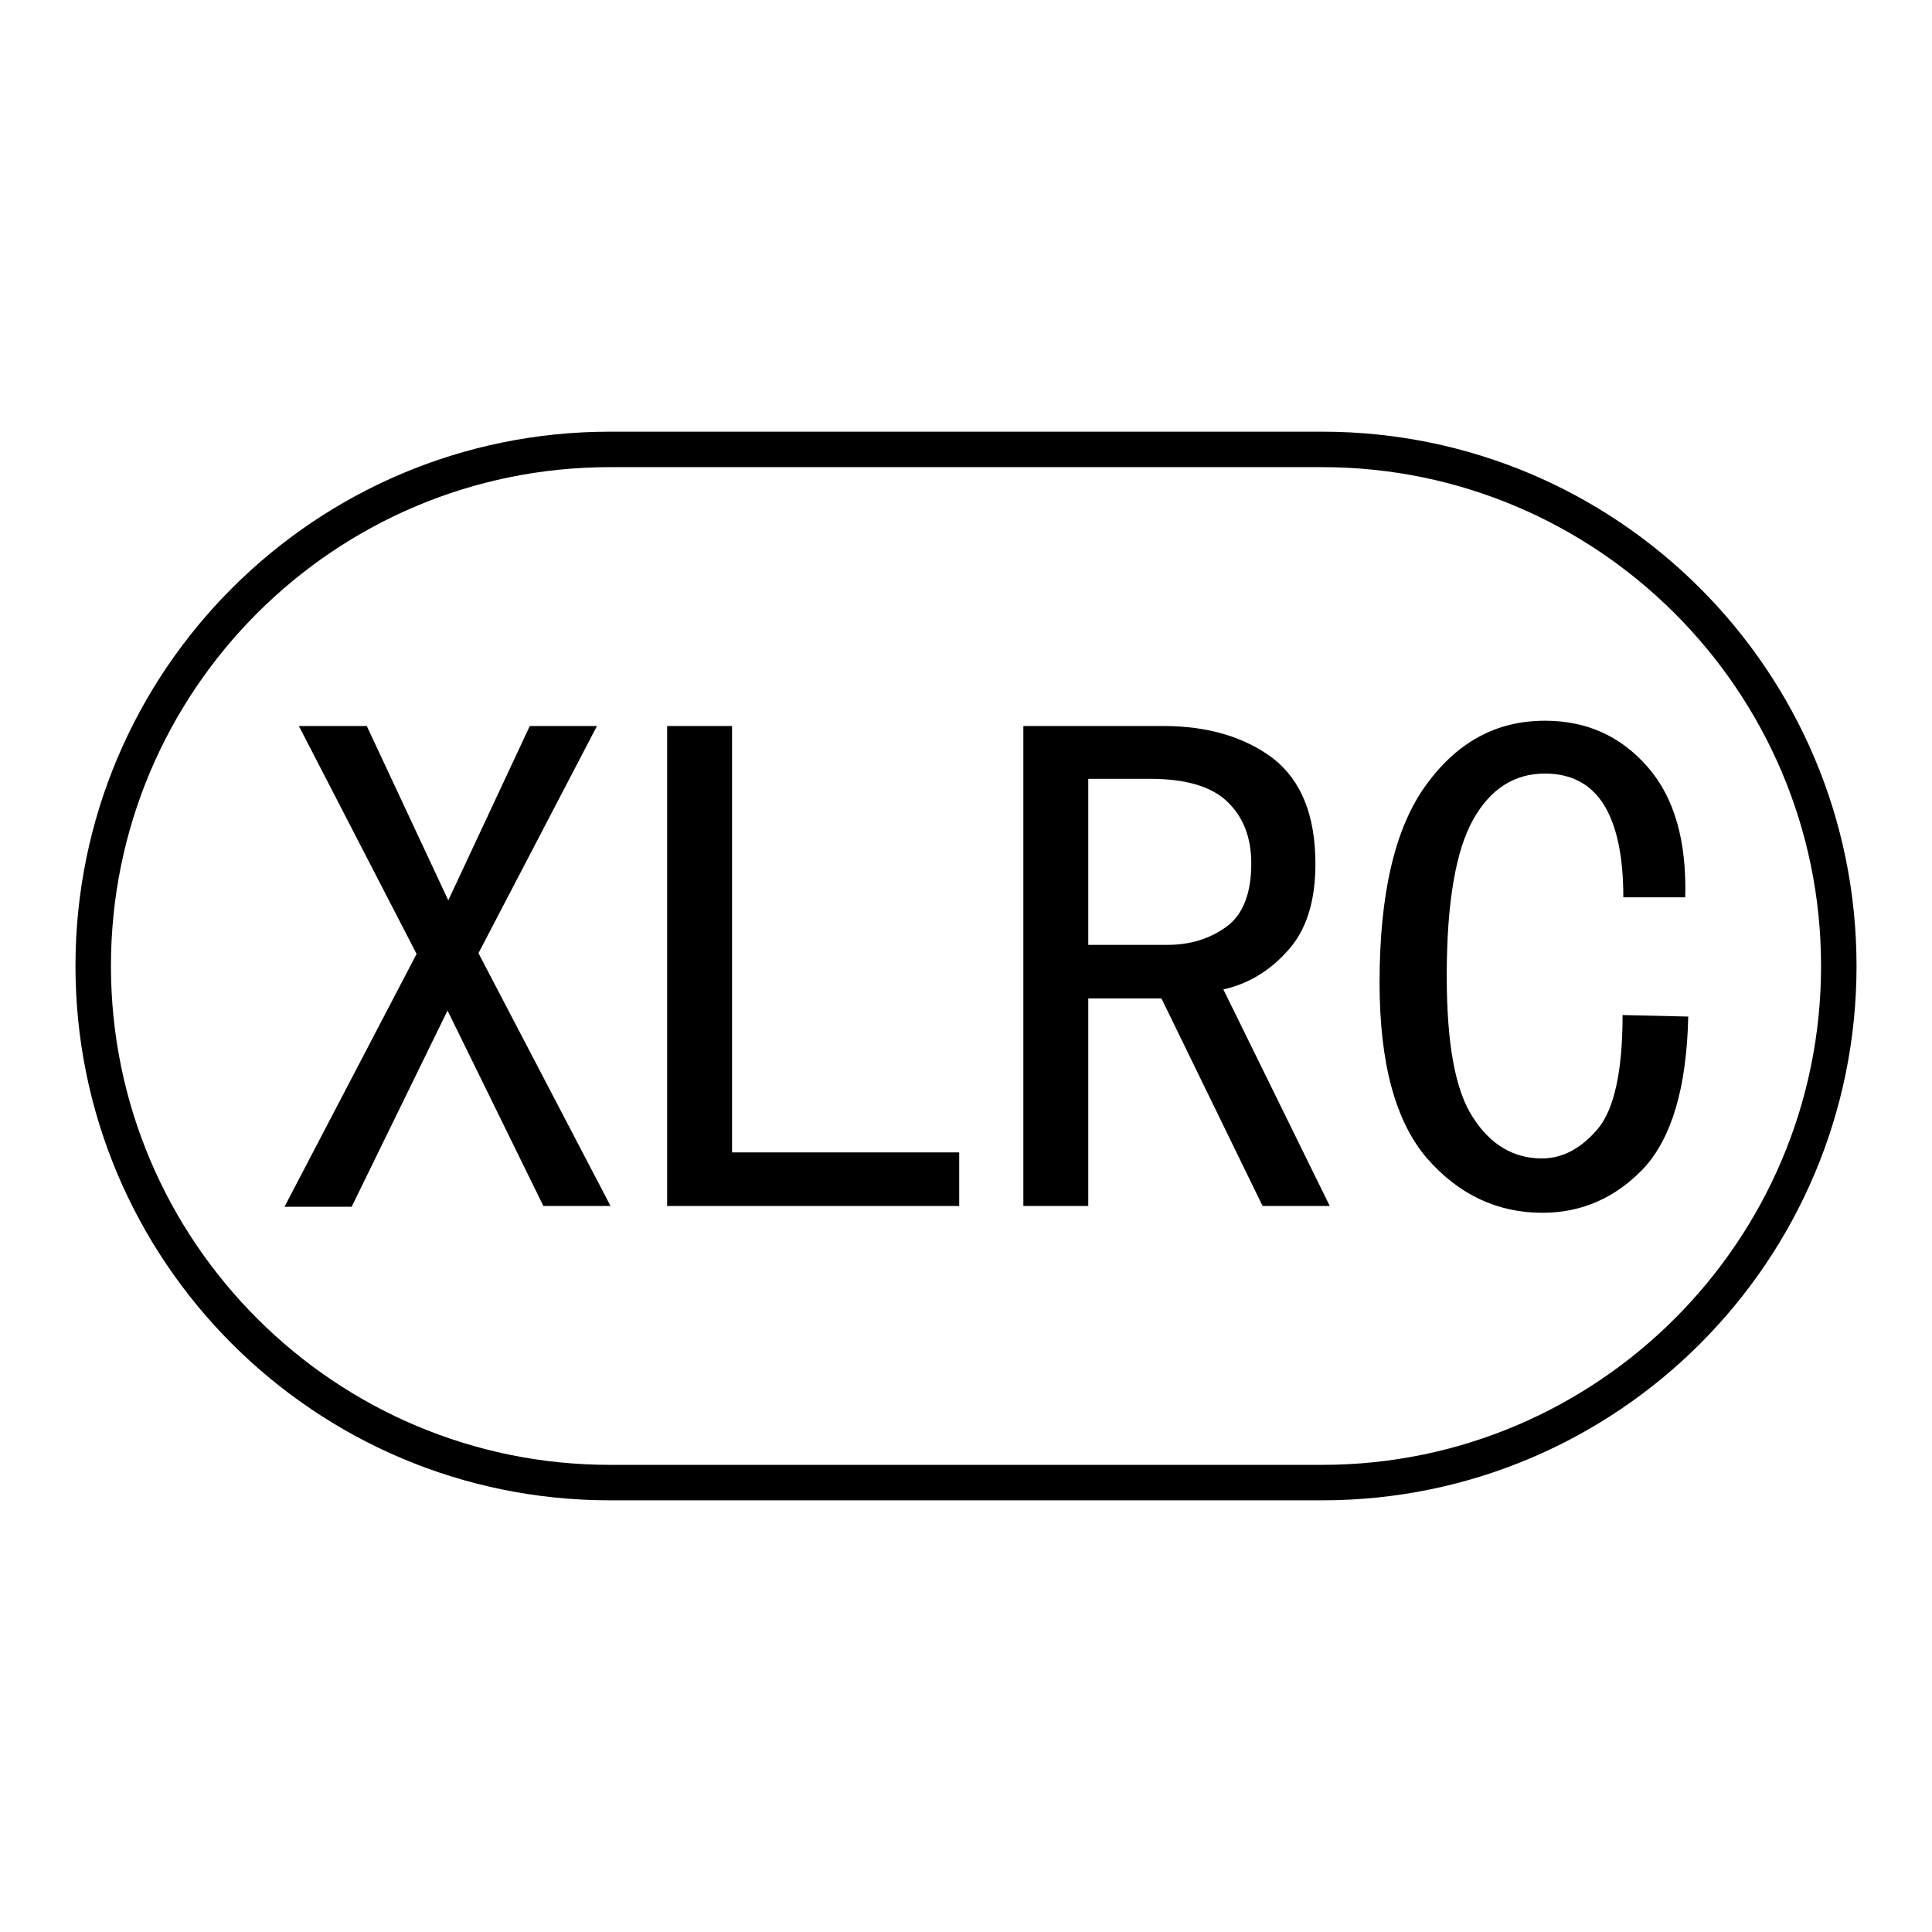 <?xml version="1.0" encoding="utf-8"?>
<!-- Svg Vector Icons : http://www.onlinewebfonts.com/icon -->
<!DOCTYPE svg PUBLIC "-//W3C//DTD SVG 1.1//EN" "http://www.w3.org/Graphics/SVG/1.1/DTD/svg11.dtd">
<svg version="1.1" xmlns="http://www.w3.org/2000/svg" xmlns:xlink="http://www.w3.org/1999/xlink" x="0px" y="0px" viewBox="0 0 256 256" enable-background="new 0 0 256 256" xml:space="preserve">
<g><g><path fill="#000000" d="M175.2,57.2H80.8C41.7,57.2,10,88.9,10,128c0,39.1,31.7,70.8,70.8,70.8h94.4c39.1,0,70.8-31.7,70.8-70.8C246,88.9,214.3,57.2,175.2,57.2z M175.2,194.1H80.8c-36.4,0-66.1-29.6-66.1-66.1s29.6-66.1,66.1-66.1h94.4c36.4,0,66.1,29.6,66.1,66.1S211.6,194.1,175.2,194.1z"/><path fill="#000000" d="M79.1,96.2h-8.9l-10.8,23.1L48.6,96.2h-9l15.6,30.2l-17.5,33.5h8.9l12.7-26L72,159.8h8.9l-17.5-33.5L79.1,96.2z"/><path fill="#000000" d="M97,96.2h-8.6v63.6h38.7v-7.1H97V96.2z"/><path fill="#000000" d="M170.6,126c2.5-2.7,3.7-6.6,3.7-11.5c0-6.5-1.9-11.1-5.6-14c-3.7-2.8-8.6-4.3-14.5-4.3h-18.6v63.6h8.6v-27.5h9.7l13.4,27.5h8.9l-14.1-28.7C165.3,130.4,168.2,128.7,170.6,126z M144.2,125.2v-22h8.2c4.7,0,8.1,1,10.2,3c2.1,2,3.2,4.7,3.2,8.2c0,4-1.1,6.8-3.3,8.4c-2.2,1.6-4.8,2.4-7.8,2.4H144.2L144.2,125.2z"/><path fill="#000000" d="M215,134.5c0,7.4-1.1,12.5-3.3,15.1c-2.2,2.6-4.7,3.9-7.4,3.9c-3.7,0-6.8-1.8-9.1-5.4c-2.4-3.6-3.5-9.9-3.5-18.8c0-9.7,1.2-16.6,3.5-20.7s5.5-6.1,9.5-6.1c3.5,0,6.1,1.4,7.8,4.1c1.7,2.7,2.6,6.8,2.6,12.3h8.2c0.2-7.4-1.4-13.2-5-17.3c-3.6-4.1-8.1-6.1-13.6-6.1c-6.5,0-11.7,2.9-15.8,8.6c-4.1,5.7-6.1,14.4-6.1,26.1c0,10.7,2.1,18.4,6.3,23.3c4.2,4.8,9.3,7.2,15.3,7.2c5.2,0,9.7-2,13.4-5.9c3.7-4,5.7-10.7,5.9-20.1L215,134.5L215,134.5z"/></g></g>
</svg>